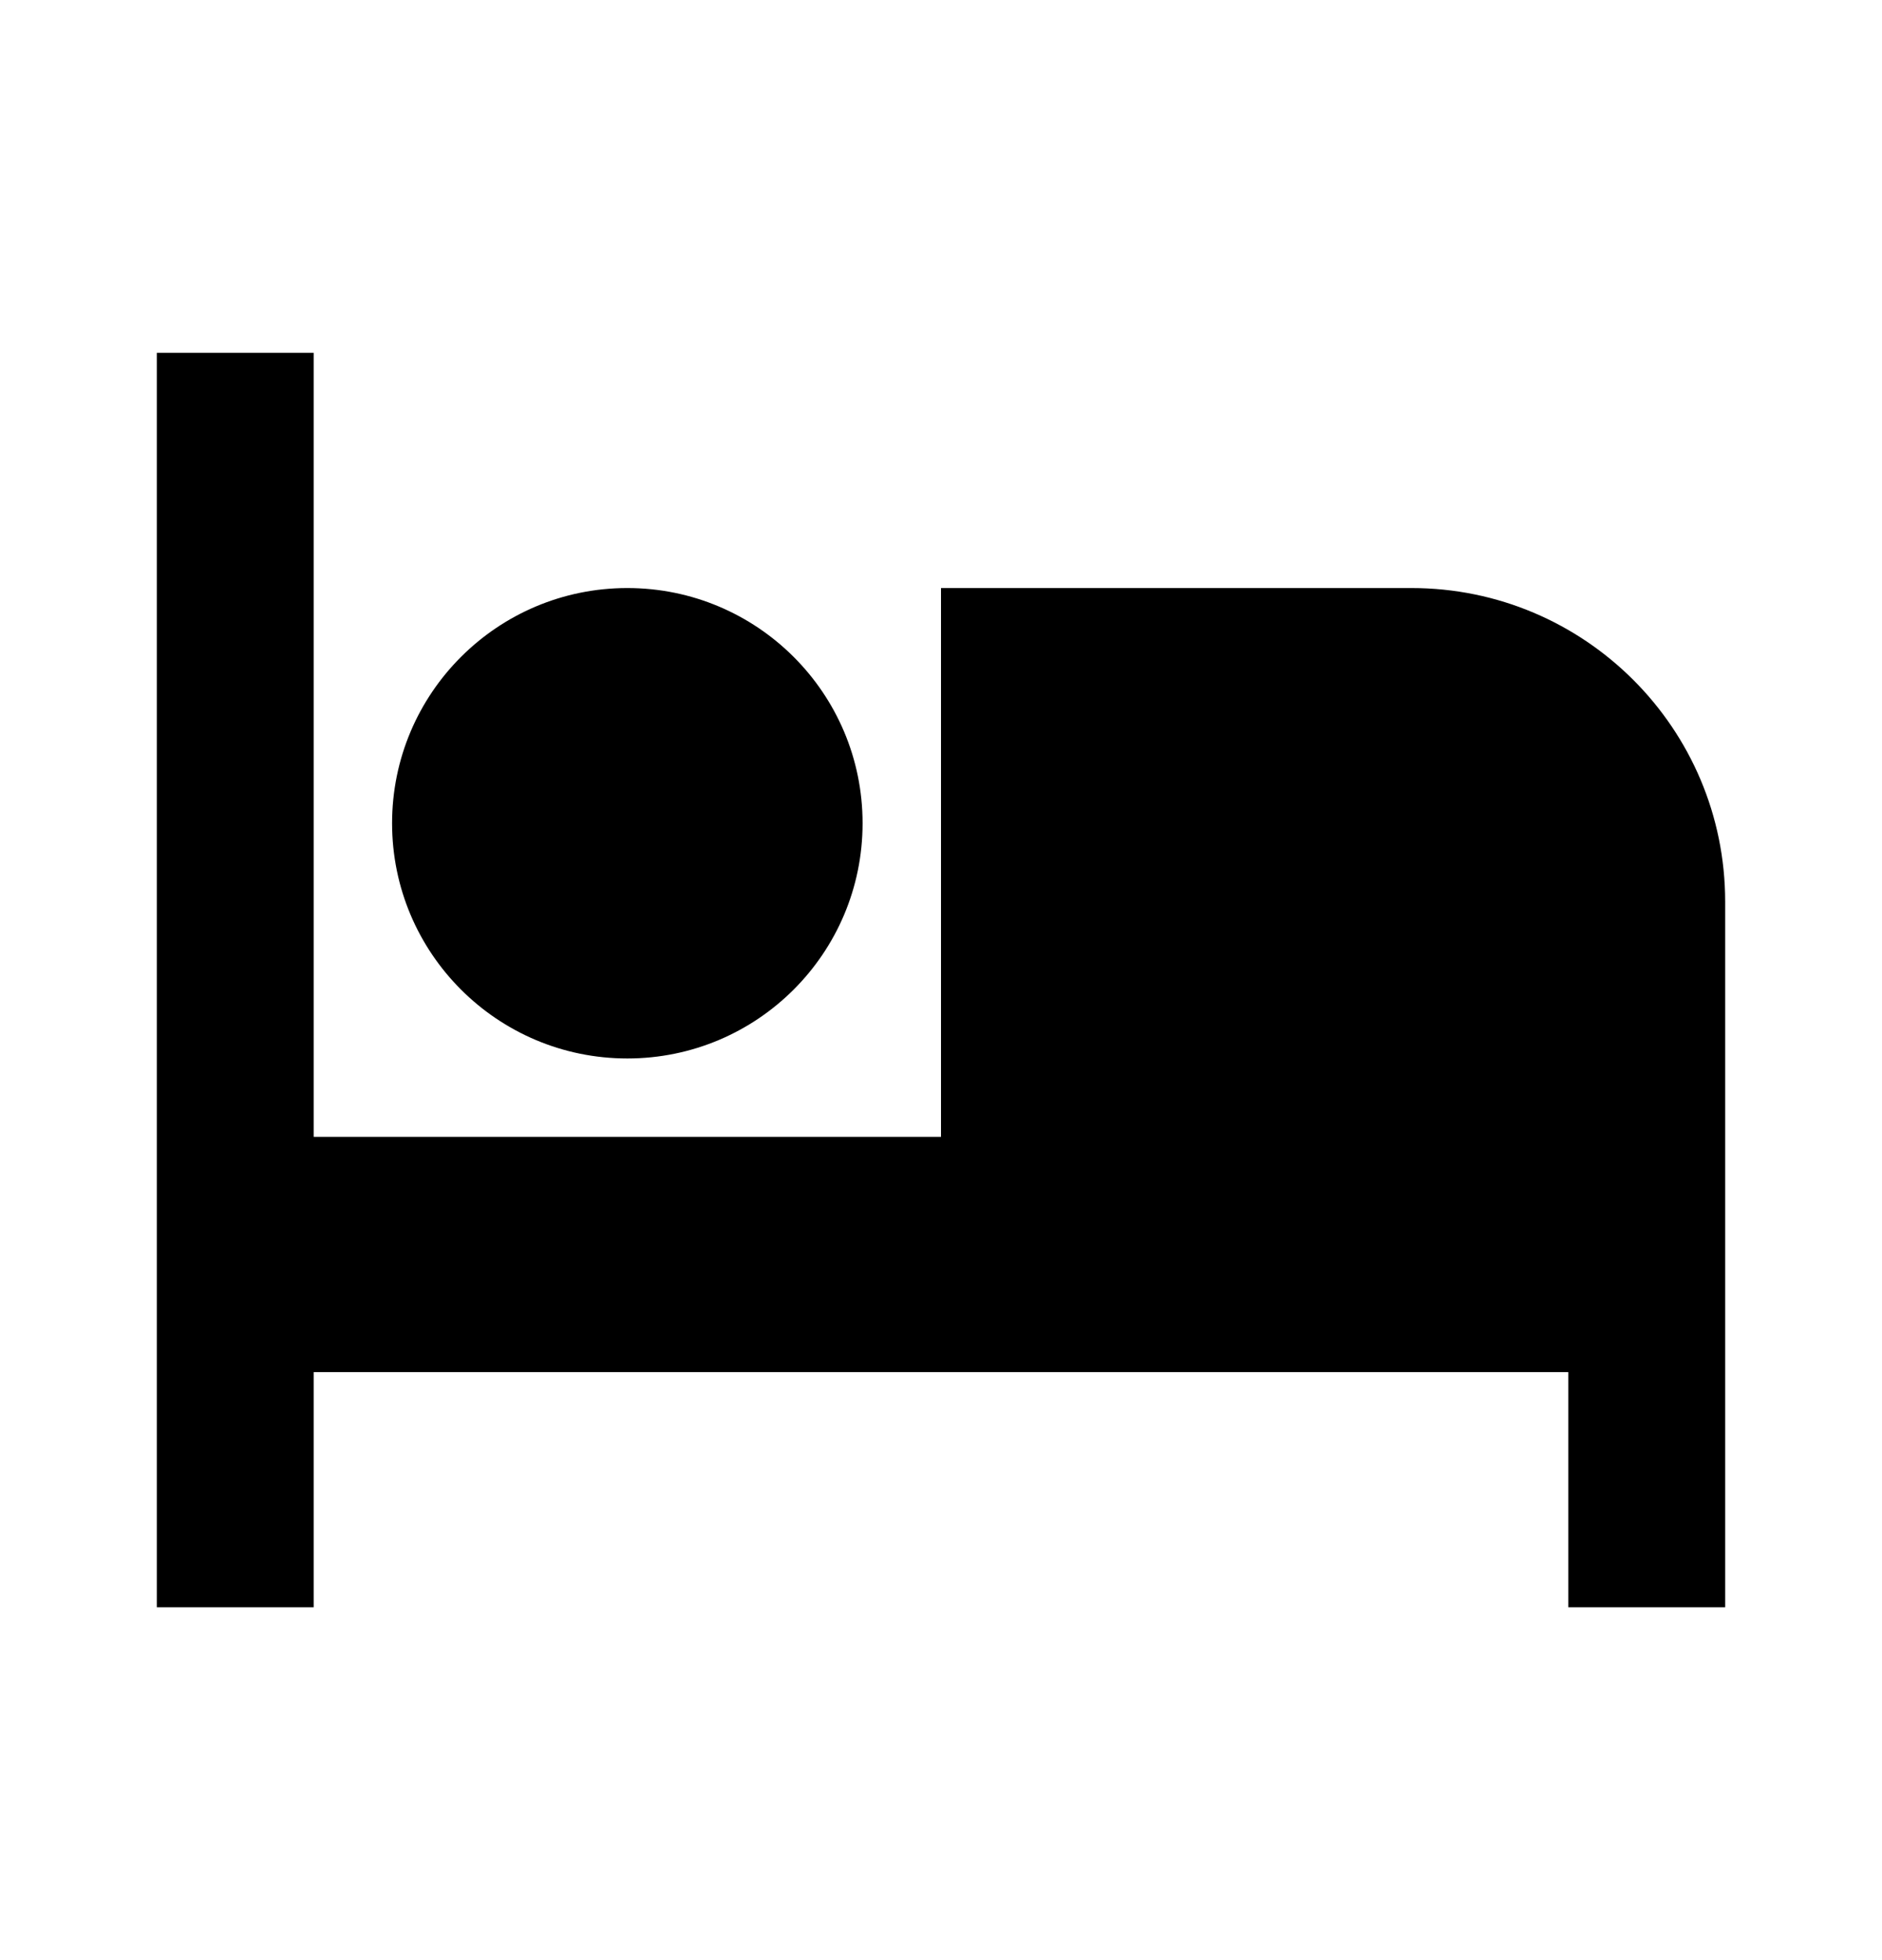 <svg width="24" height="25" viewBox="0 0 24 25" fill="none" xmlns="http://www.w3.org/2000/svg">
<g id="hotel-bed-fill 1">
<path id="Vector" d="M22 11.5V20.5H20V17.5H4V20.5H2V4.5H4V14.5H12V7.5H18C20.209 7.5 22 9.291 22 11.5ZM8 13.5C6.343 13.5 5 12.157 5 10.5C5 8.843 6.343 7.5 8 7.5C9.657 7.5 11 8.843 11 10.5C11 12.157 9.657 13.5 8 13.5Z" fill="black"/>
</g>
</svg>
